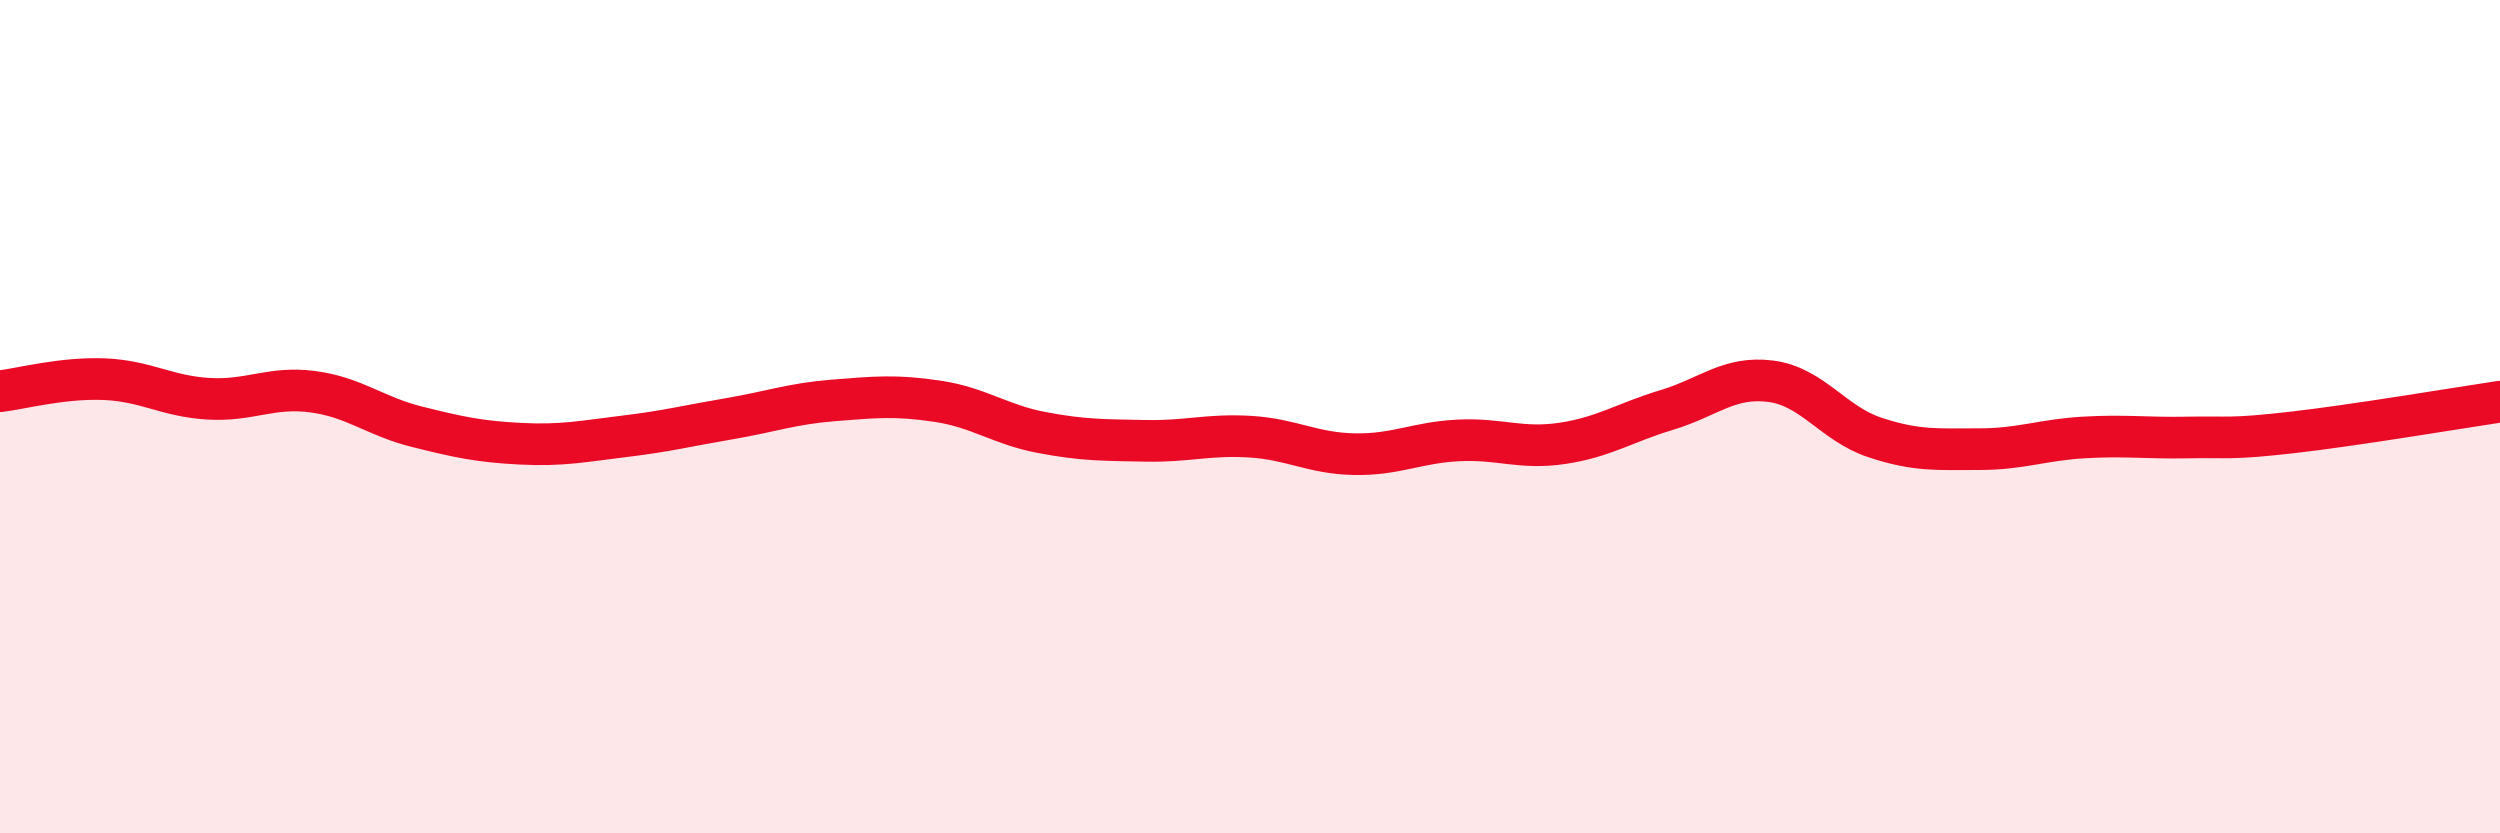 
    <svg width="60" height="20" viewBox="0 0 60 20" xmlns="http://www.w3.org/2000/svg">
      <path
        d="M 0,9.39 C 0.5,9.33 1.5,9.06 2.5,9.1 C 3.5,9.14 4,9.51 5,9.57 C 6,9.63 6.5,9.27 7.5,9.4 C 8.5,9.53 9,9.99 10,10.24 C 11,10.49 11.5,10.6 12.5,10.65 C 13.5,10.7 14,10.59 15,10.47 C 16,10.35 16.5,10.22 17.5,10.05 C 18.5,9.88 19,9.69 20,9.61 C 21,9.53 21.5,9.48 22.5,9.63 C 23.5,9.78 24,10.19 25,10.38 C 26,10.57 26.5,10.56 27.5,10.58 C 28.5,10.6 29,10.42 30,10.48 C 31,10.54 31.5,10.88 32.5,10.9 C 33.5,10.92 34,10.62 35,10.57 C 36,10.52 36.5,10.79 37.5,10.64 C 38.5,10.49 39,10.14 40,9.84 C 41,9.54 41.5,9.02 42.5,9.15 C 43.5,9.28 44,10.17 45,10.5 C 46,10.83 46.5,10.78 47.5,10.78 C 48.5,10.78 49,10.56 50,10.5 C 51,10.44 51.5,10.52 52.5,10.5 C 53.5,10.48 53.5,10.55 55,10.38 C 56.5,10.21 59,9.79 60,9.64L60 20L0 20Z"
        fill="#EB0A25"
        opacity="0.1"
        stroke-linecap="round"
        stroke-linejoin="round"
      />
      <path
        d="M 0,9.39 C 0.5,9.33 1.5,9.06 2.5,9.1 C 3.5,9.14 4,9.51 5,9.57 C 6,9.63 6.5,9.27 7.5,9.4 C 8.5,9.53 9,9.99 10,10.24 C 11,10.49 11.5,10.6 12.5,10.65 C 13.5,10.7 14,10.59 15,10.47 C 16,10.35 16.5,10.22 17.5,10.05 C 18.5,9.88 19,9.69 20,9.61 C 21,9.53 21.5,9.48 22.5,9.63 C 23.5,9.78 24,10.19 25,10.38 C 26,10.57 26.5,10.56 27.5,10.58 C 28.5,10.6 29,10.42 30,10.48 C 31,10.54 31.5,10.88 32.5,10.9 C 33.5,10.92 34,10.62 35,10.57 C 36,10.52 36.5,10.79 37.5,10.64 C 38.5,10.49 39,10.14 40,9.84 C 41,9.54 41.5,9.02 42.5,9.15 C 43.5,9.28 44,10.17 45,10.5 C 46,10.83 46.5,10.78 47.5,10.78 C 48.5,10.78 49,10.56 50,10.5 C 51,10.44 51.5,10.52 52.5,10.5 C 53.5,10.48 53.5,10.55 55,10.38 C 56.5,10.21 59,9.79 60,9.64"
        stroke="#EB0A25"
        stroke-width="1"
        fill="none"
        stroke-linecap="round"
        stroke-linejoin="round"
      />
    </svg>
  